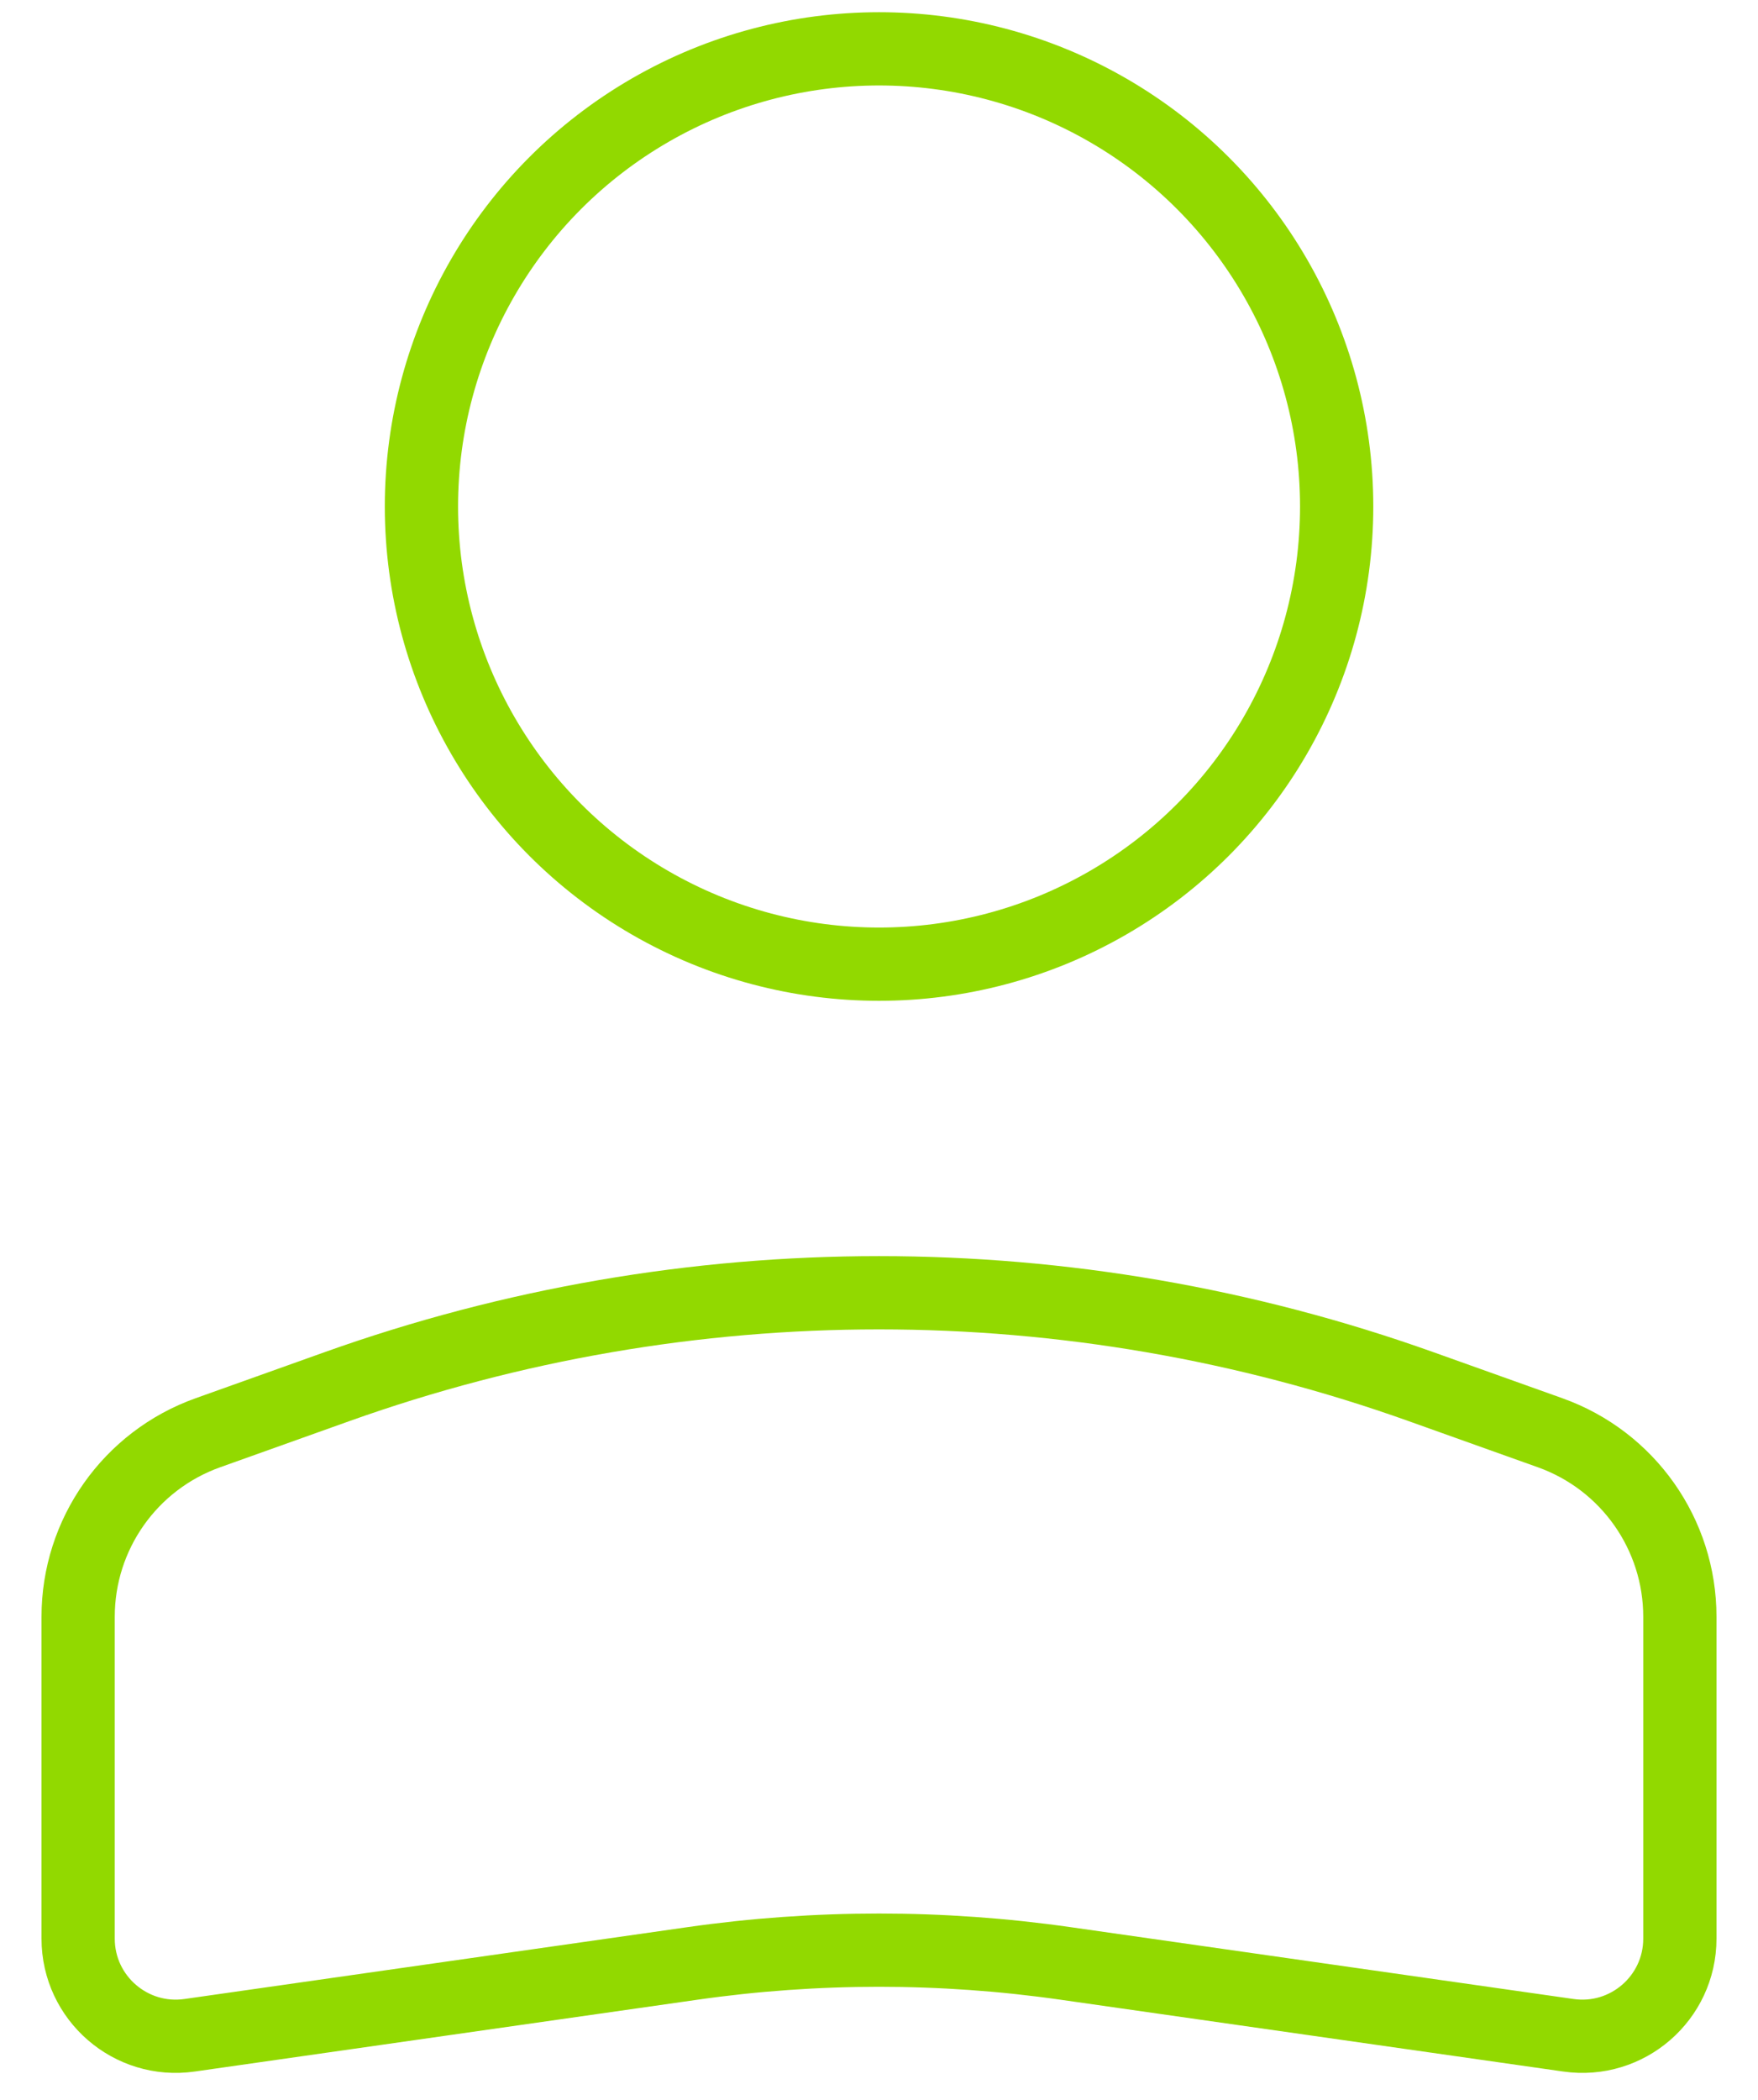 <?xml version="1.0" encoding="UTF-8"?> <svg xmlns="http://www.w3.org/2000/svg" width="36" height="43" viewBox="0 0 36 43" fill="none"><circle cx="9.371" cy="9.371" r="9.371" transform="matrix(-1 0 0 1 27.372 1)" stroke="#92D900" stroke-width="1.5"></circle><path d="M1.6 33.104C1.6 31.414 2.663 29.906 4.255 29.337L6.901 28.392C14.078 25.829 21.922 25.829 29.099 28.392L31.745 29.337C33.337 29.906 34.4 31.414 34.4 33.104V39.694C34.4 40.911 33.322 41.846 32.117 41.673L21.818 40.202C19.286 39.84 16.714 39.84 14.182 40.202L3.883 41.673C2.678 41.846 1.6 40.911 1.6 39.694V33.104Z" stroke="#92D900" stroke-width="1.5"></path></svg> 